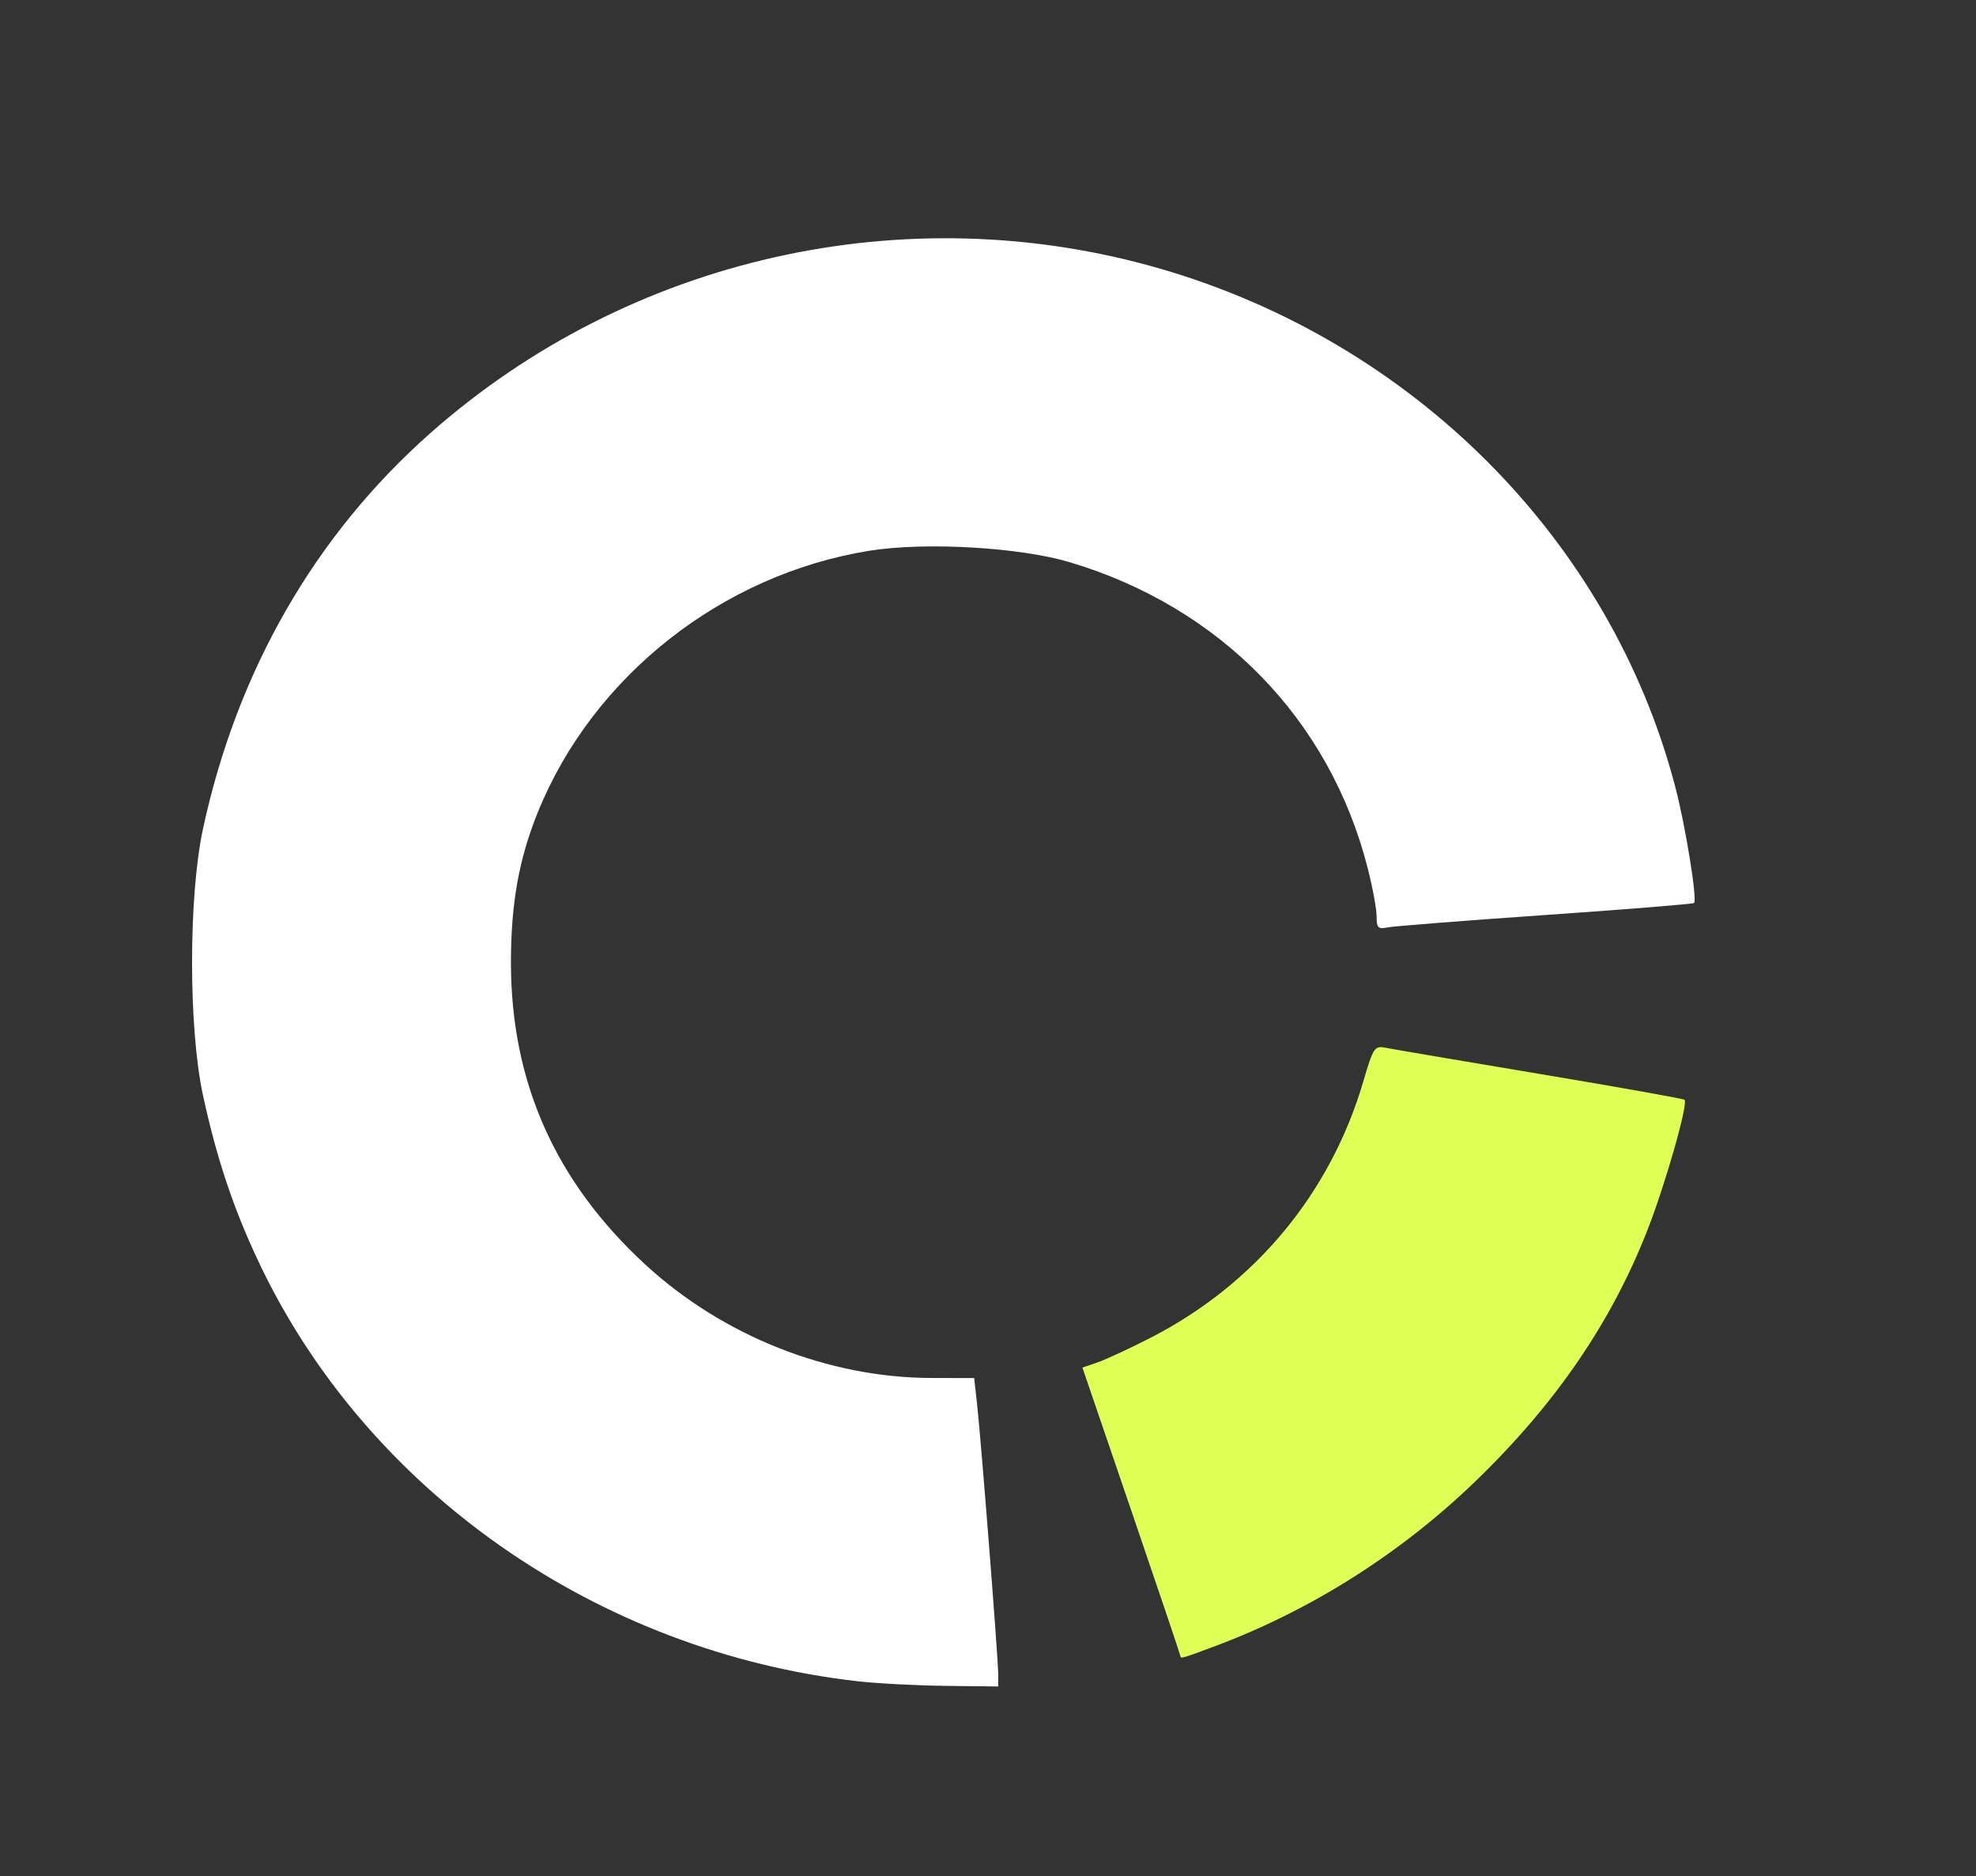 <?xml version="1.0" encoding="UTF-8" standalone="no"?> <svg xmlns:inkscape="http://www.inkscape.org/namespaces/inkscape" xmlns:sodipodi="http://sodipodi.sourceforge.net/DTD/sodipodi-0.dtd" xmlns="http://www.w3.org/2000/svg" xmlns:svg="http://www.w3.org/2000/svg" width="453" height="430" viewBox="0 0 453 430" fill="none" id="svg14" sodipodi:docname="лого вертикаль-3.svg" inkscape:version="1.3 (0e150ed, 2023-07-21)"><rect x="0" y="0" width="453" height="430" fill="#333333" stroke="none"/> <defs id="defs14"></defs> <path style="fill:#dffe56;fill-opacity:1;stroke-width:1.071" d="m 270.605,379.577 c 0,-0.223 -5.054,-15.191 -11.23,-33.262 l -11.23,-32.858 3.466,-1.19 c 1.906,-0.655 7.353,-3.182 12.105,-5.616 23.968,-12.277 41.262,-33.089 48.807,-58.733 2.318,-7.877 2.586,-8.281 5.165,-7.761 1.496,0.302 17.419,3.008 35.384,6.013 17.965,3.005 32.864,5.664 33.108,5.908 0.88,0.88 -4.337,19.202 -8.496,29.84 -8.274,21.162 -21.051,39.833 -39.372,57.533 -17.1,16.521 -37.61,29.532 -59.533,37.767 -7.66,2.877 -8.173,3.025 -8.173,2.359 z" id="path16"></path> <path style="fill:#ffffff;fill-opacity:1;stroke-width:1.071" d="M 196.705,385.362 C 136.77,378.579 83.947,341.576 59.204,289.041 c -5.742,-12.191 -9.549,-23.607 -12.666,-37.975 -3.345,-15.422 -3.344,-45.605 0.002,-61.117 7.812,-36.217 25.655,-67.264 52.104,-90.664 45.557,-40.305 109.009,-54.604 167.319,-37.707 58.134,16.846 103.292,62.256 118.088,118.746 2.366,9.034 5.102,25.956 4.308,26.65 -0.263,0.23 -15.659,1.472 -34.215,2.759 -18.555,1.288 -34.821,2.568 -36.147,2.847 -2.055,0.431 -2.41,0.055 -2.41,-2.557 0,-1.684 -0.923,-6.671 -2.051,-11.083 -8.718,-34.086 -33.766,-59.781 -68.318,-70.082 -11.546,-3.442 -33.192,-4.675 -45.951,-2.616 -33.731,5.441 -63.292,28.729 -75.921,59.808 -4.364,10.739 -6.205,20.966 -6.211,34.492 -0.011,27.442 10.15,50.291 30.833,69.329 17.76,16.348 41.893,25.912 65.528,25.968 l 9.83,0.023 0.635,5.623 c 0.908,8.036 4.874,58.573 4.874,62.105 v 2.959 l -12.049,-0.139 c -6.627,-0.076 -15.664,-0.548 -20.081,-1.048 z" id="path17"></path> </svg> 